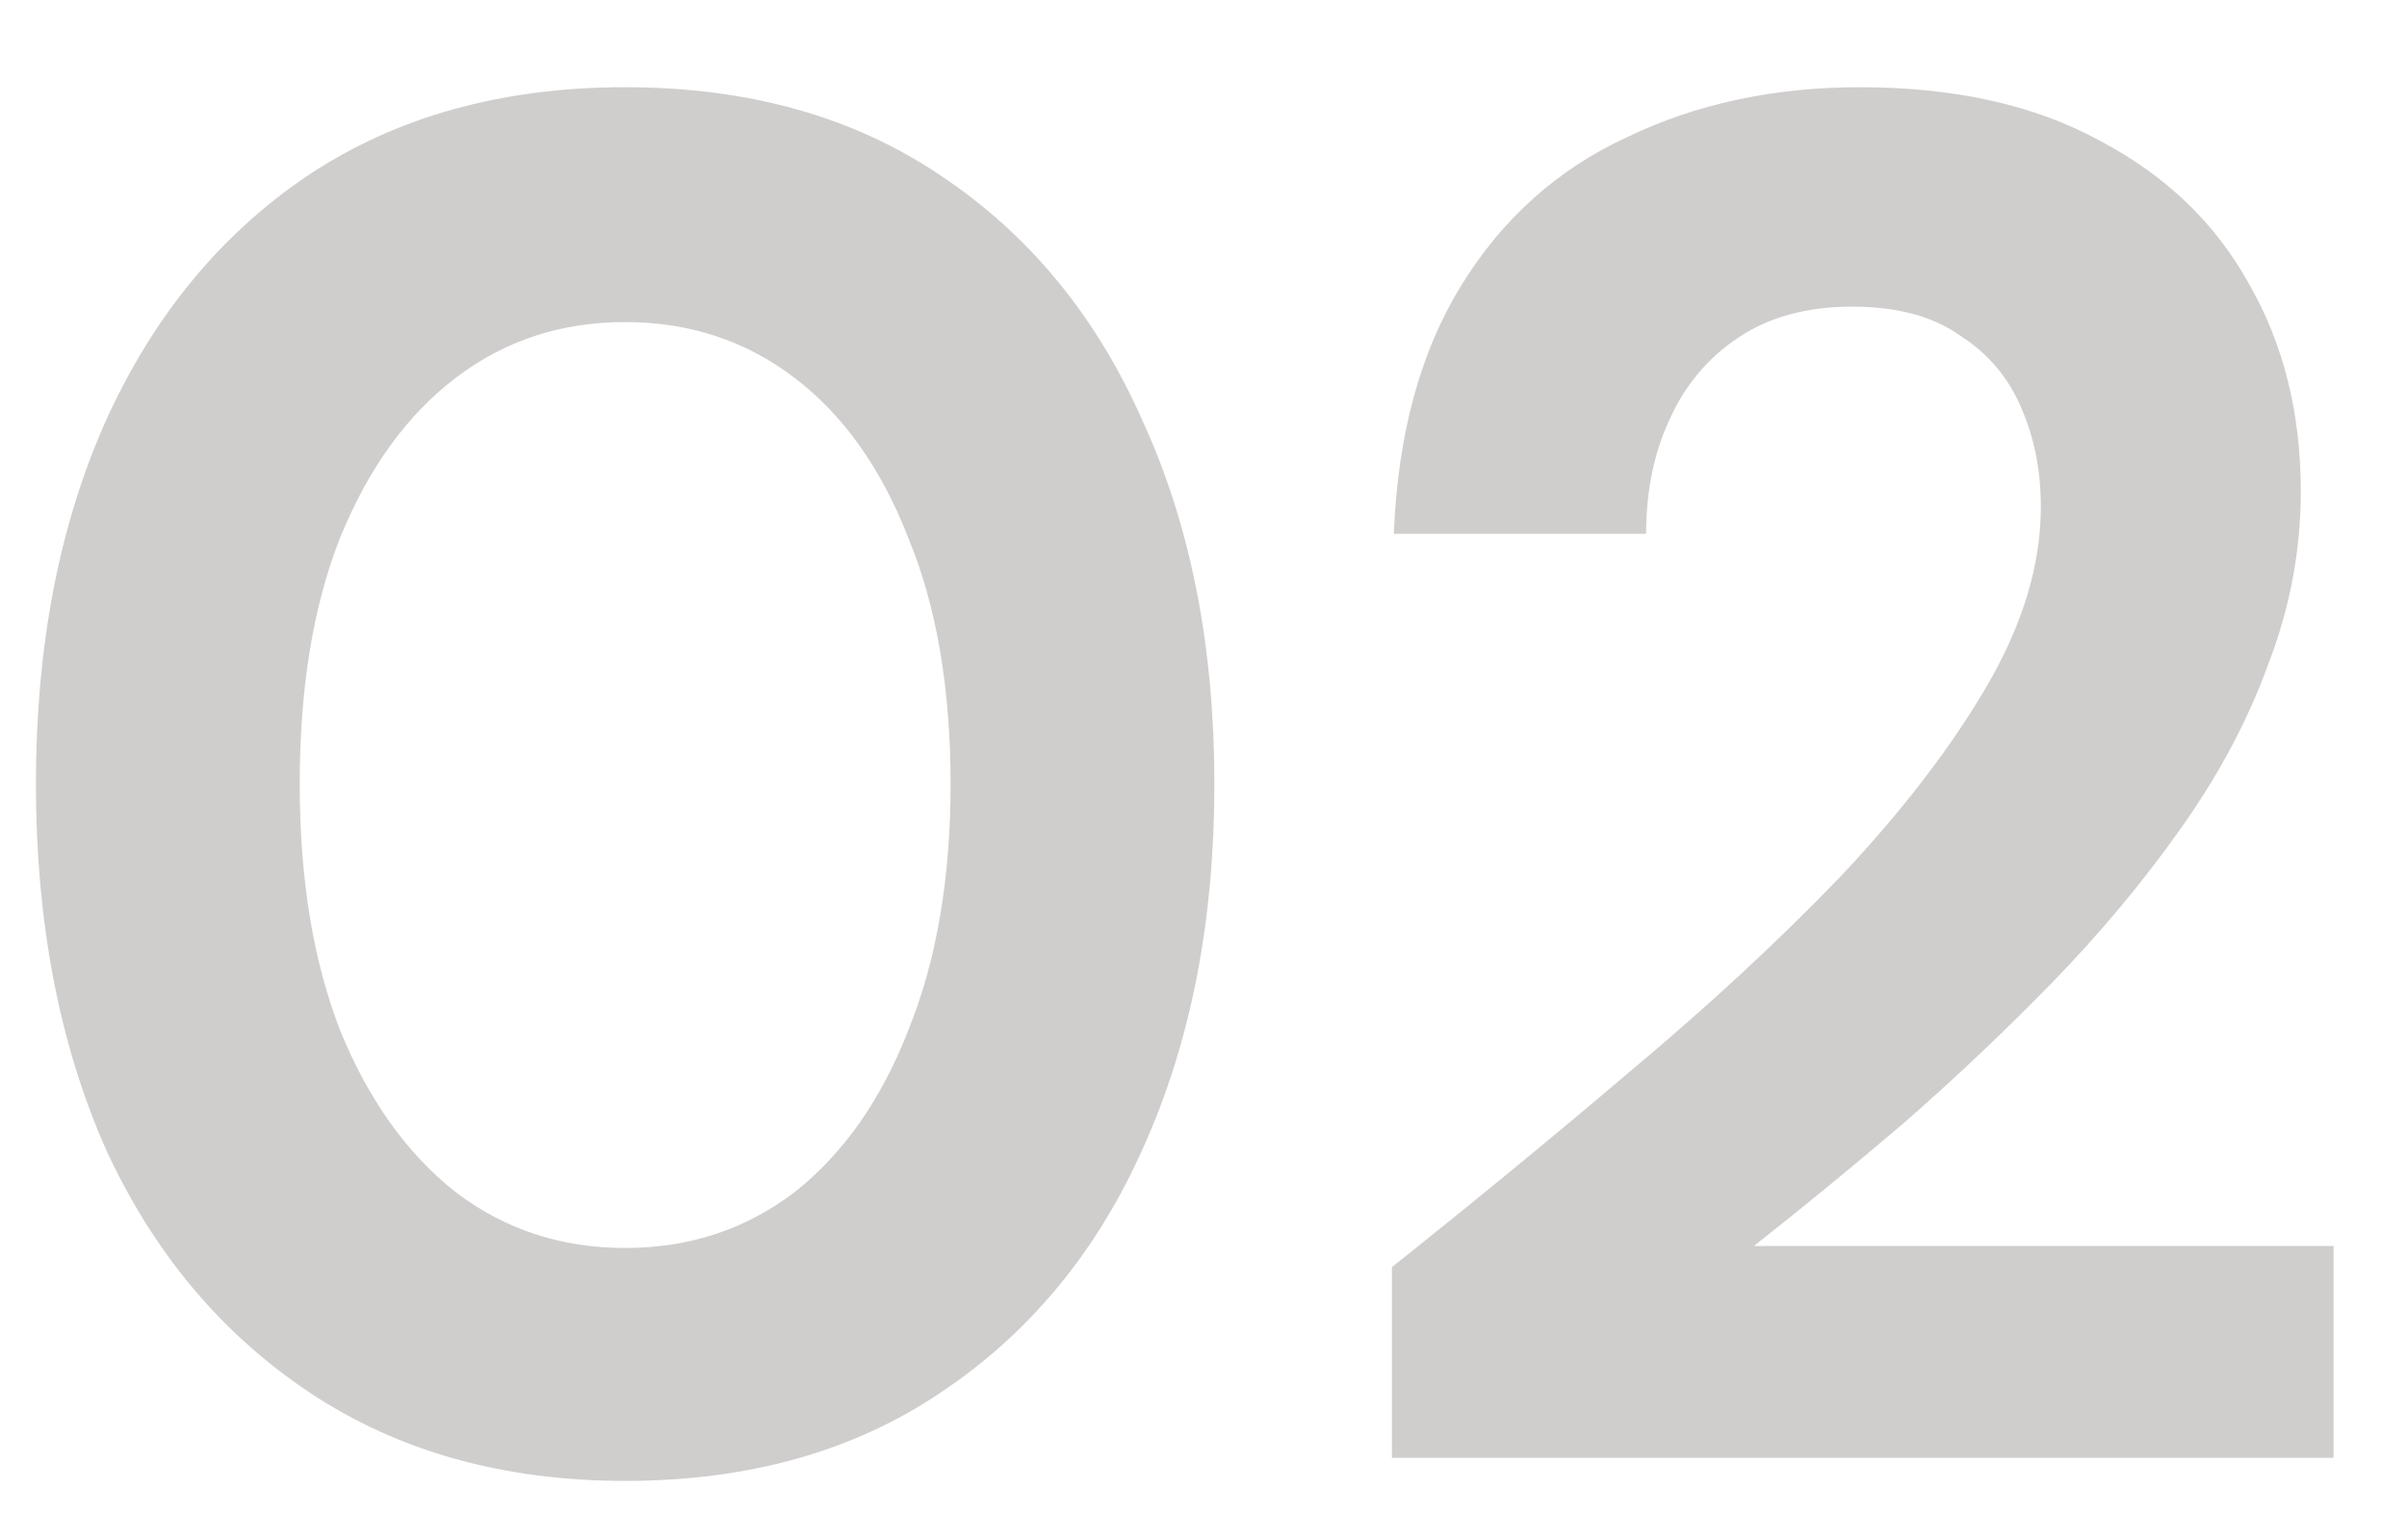 <svg xmlns="http://www.w3.org/2000/svg" width="25" height="16" viewBox="0 0 25 16" fill="none"><path d="M6.493 15.386C5.226 15.386 4.133 15.079 3.213 14.466C2.293 13.852 1.586 13.005 1.093 11.925C0.613 10.832 0.373 9.572 0.373 8.146C0.373 6.719 0.613 5.466 1.093 4.386C1.586 3.292 2.286 2.439 3.193 1.826C4.113 1.212 5.213 0.906 6.493 0.906C7.773 0.906 8.866 1.212 9.773 1.826C10.693 2.439 11.393 3.292 11.873 4.386C12.367 5.466 12.613 6.719 12.613 8.146C12.613 9.572 12.367 10.832 11.873 11.925C11.393 13.005 10.693 13.852 9.773 14.466C8.866 15.079 7.773 15.386 6.493 15.386ZM6.493 12.966C7.16 12.966 7.746 12.772 8.253 12.386C8.76 11.986 9.153 11.425 9.433 10.706C9.726 9.986 9.873 9.132 9.873 8.146C9.873 7.146 9.726 6.292 9.433 5.586C9.153 4.866 8.76 4.312 8.253 3.926C7.746 3.539 7.16 3.346 6.493 3.346C5.826 3.346 5.24 3.539 4.733 3.926C4.226 4.312 3.826 4.866 3.533 5.586C3.253 6.292 3.113 7.146 3.113 8.146C3.113 9.132 3.253 9.986 3.533 10.706C3.826 11.425 4.226 11.986 4.733 12.386C5.24 12.772 5.826 12.966 6.493 12.966ZM14.457 15.146V13.165C15.31 12.486 16.137 11.806 16.937 11.126C17.75 10.445 18.477 9.772 19.117 9.106C19.757 8.426 20.264 7.766 20.637 7.126C21.01 6.486 21.197 5.866 21.197 5.266C21.197 4.892 21.13 4.552 20.997 4.246C20.864 3.926 20.65 3.672 20.357 3.486C20.077 3.286 19.704 3.186 19.237 3.186C18.77 3.186 18.377 3.292 18.057 3.506C17.737 3.719 17.497 4.006 17.337 4.366C17.177 4.712 17.097 5.106 17.097 5.546H14.477C14.517 4.519 14.75 3.659 15.177 2.966C15.604 2.272 16.177 1.759 16.897 1.426C17.617 1.079 18.424 0.906 19.317 0.906C20.304 0.906 21.137 1.092 21.817 1.466C22.497 1.826 23.01 2.319 23.357 2.946C23.717 3.572 23.897 4.292 23.897 5.106C23.897 5.719 23.784 6.319 23.557 6.906C23.344 7.492 23.037 8.066 22.637 8.626C22.25 9.172 21.81 9.699 21.317 10.206C20.824 10.712 20.31 11.199 19.777 11.665C19.244 12.119 18.724 12.546 18.217 12.945H24.237V15.146H14.457Z" fill="#D0CDCD"></path></svg>